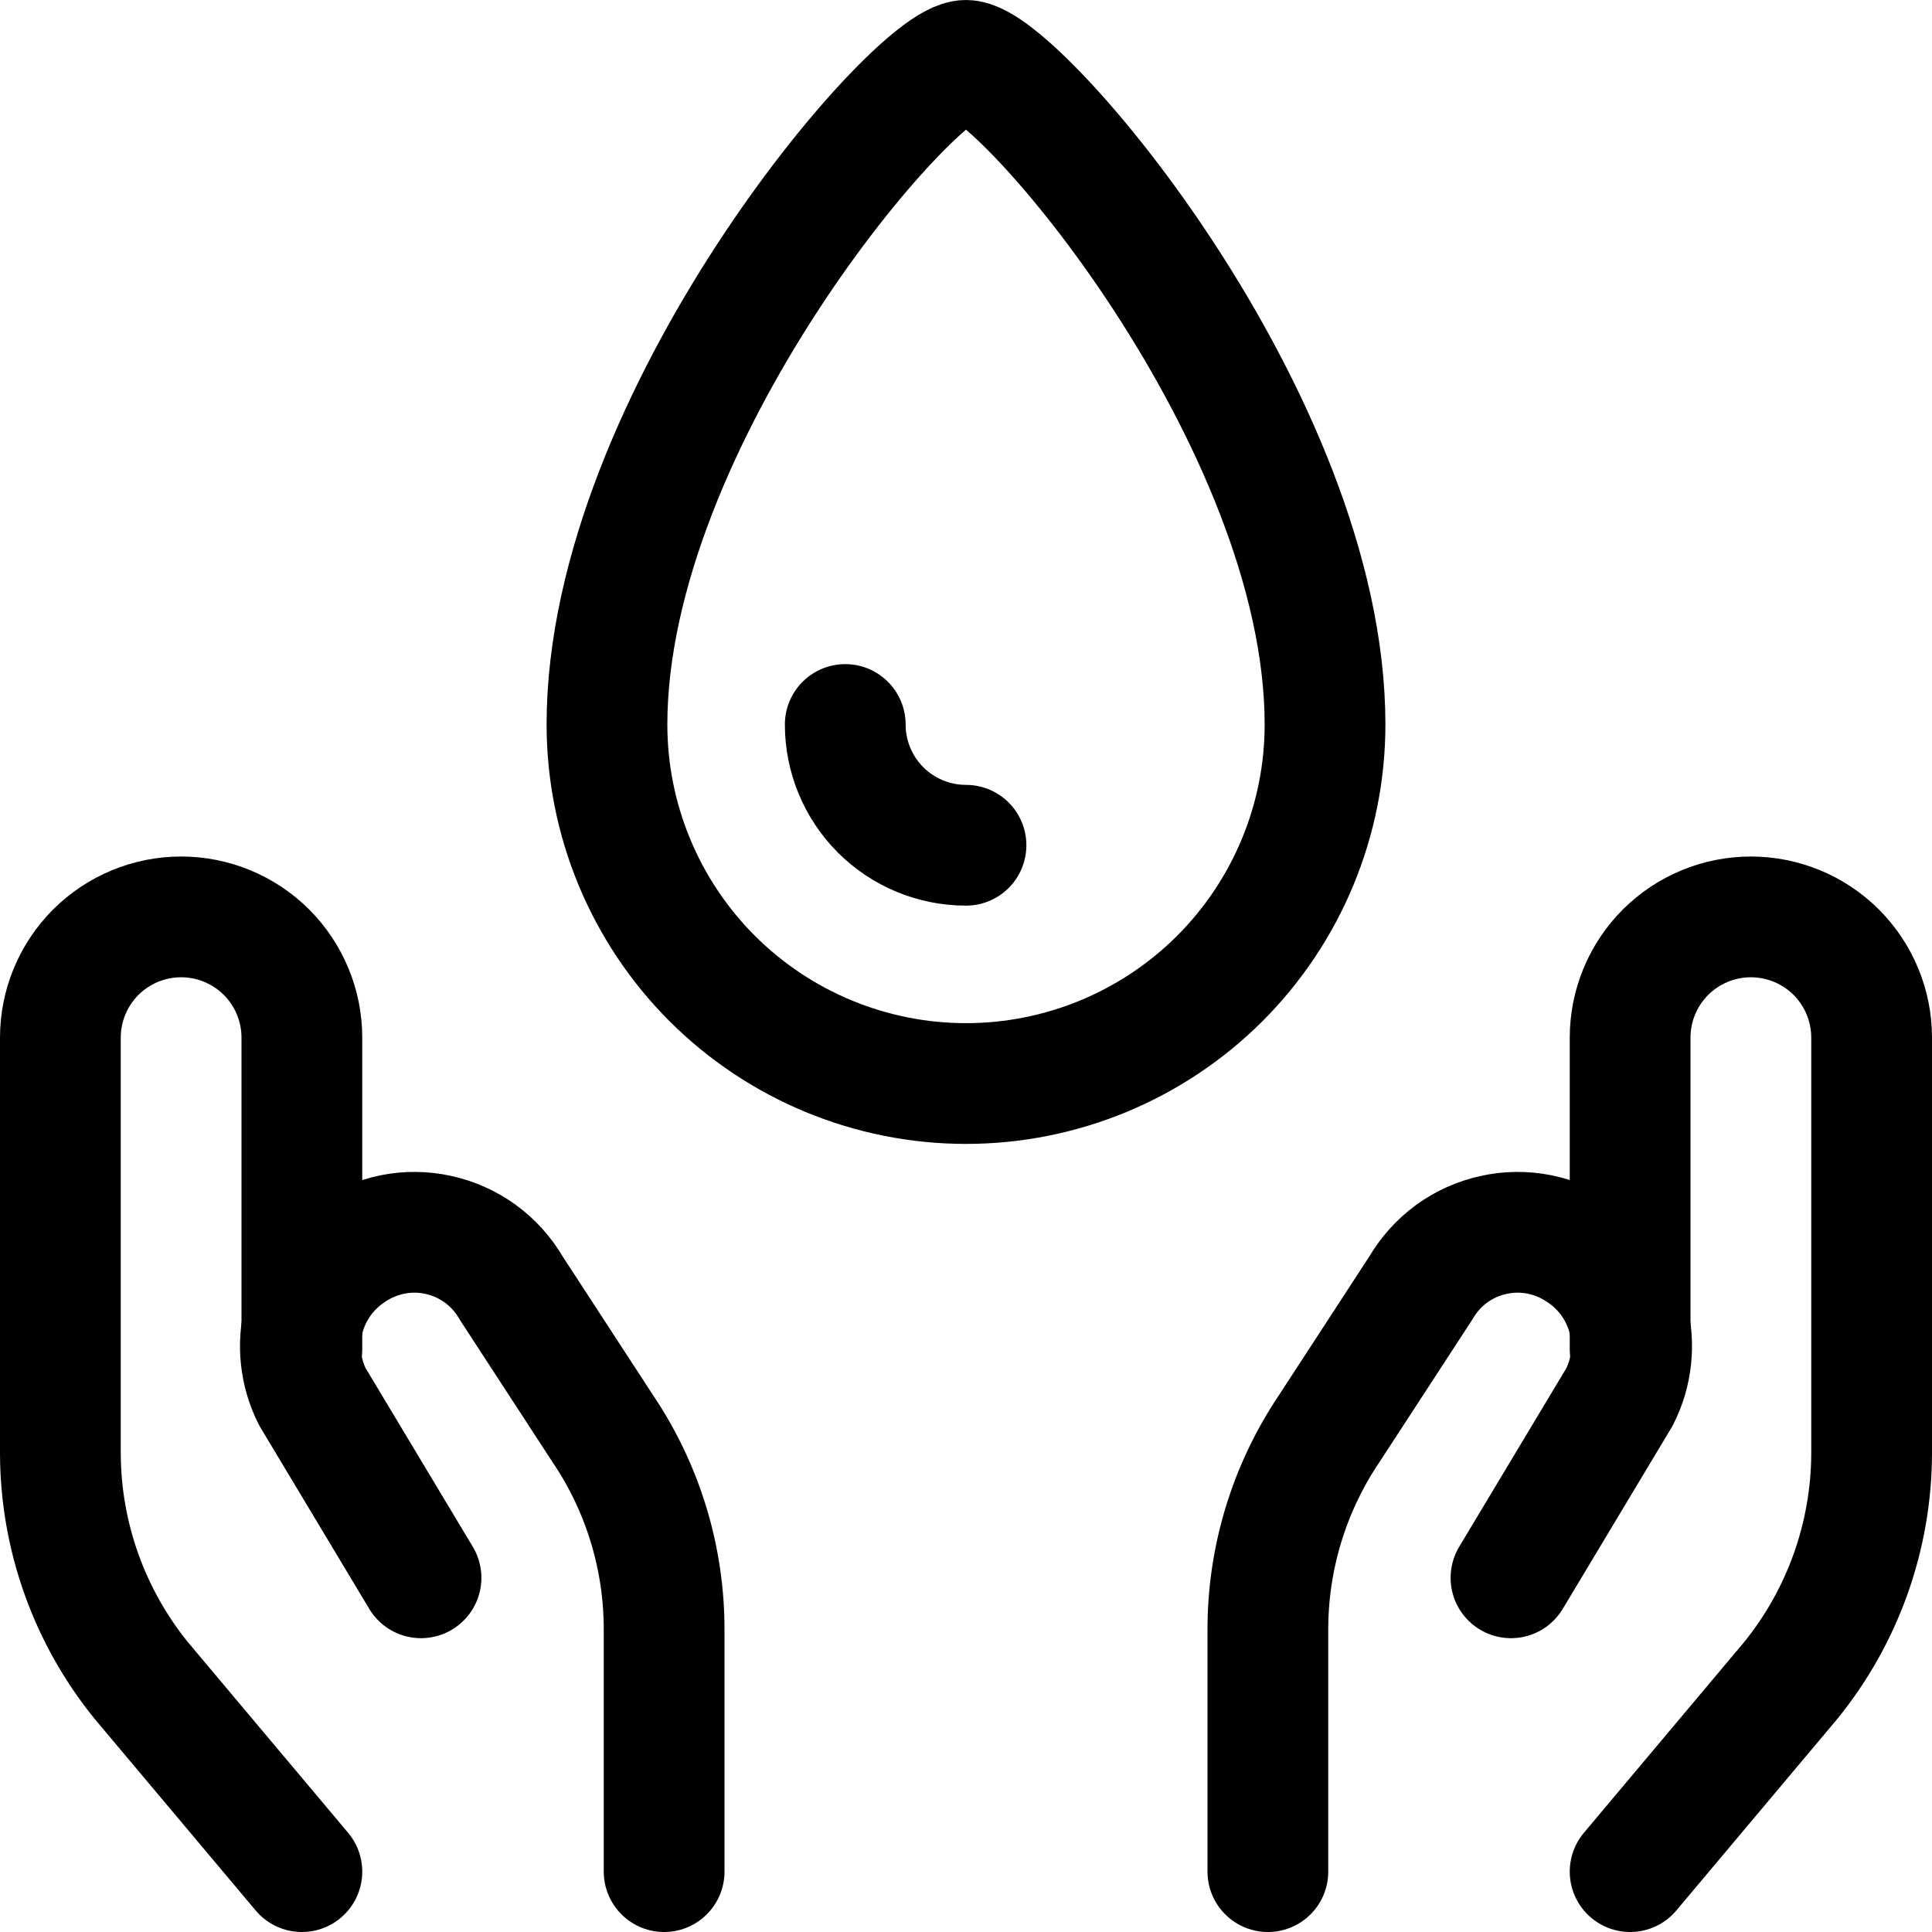 <?xml version="1.0" encoding="UTF-8"?>
<svg xmlns="http://www.w3.org/2000/svg" width="24" height="24" viewBox="0 0 24 24" fill="none">
  <g clip-path="url(#clip0_1605_4909)">
    <path d="M3.75 23.25L1.75 20.87C1.107 20.074 0.754 19.083 0.75 18.06V12.89C0.75 12.492 0.908 12.111 1.189 11.829C1.471 11.548 1.852 11.39 2.25 11.39C2.648 11.39 3.029 11.548 3.311 11.829C3.592 12.111 3.75 12.492 3.75 12.89V16.76" stroke="black" stroke-width="1.5" stroke-linecap="round" stroke-linejoin="round"></path>
    <path d="M8.25 23.25V20.25C8.252 19.36 7.988 18.489 7.49 17.75L6.35 16C6.254 15.834 6.123 15.689 5.968 15.575C5.812 15.462 5.635 15.382 5.447 15.341C5.259 15.299 5.064 15.297 4.876 15.335C4.687 15.373 4.508 15.45 4.35 15.56C4.068 15.75 3.864 16.037 3.777 16.366C3.691 16.696 3.727 17.046 3.88 17.35L5.23 19.6" stroke="black" stroke-width="1.5" stroke-linecap="round" stroke-linejoin="round"></path>
    <path d="M20.25 23.25L22.25 20.87C22.893 20.074 23.246 19.083 23.25 18.06V12.89C23.25 12.492 23.092 12.111 22.811 11.829C22.529 11.548 22.148 11.39 21.75 11.39C21.352 11.39 20.971 11.548 20.689 11.829C20.408 12.111 20.25 12.492 20.25 12.89V16.76" stroke="black" stroke-width="1.5" stroke-linecap="round" stroke-linejoin="round"></path>
    <path d="M15.75 23.25V20.25C15.748 19.36 16.013 18.489 16.51 17.75L17.65 16C17.747 15.834 17.877 15.689 18.032 15.575C18.188 15.462 18.365 15.382 18.553 15.341C18.741 15.299 18.936 15.297 19.125 15.335C19.314 15.373 19.492 15.45 19.65 15.56C19.933 15.75 20.136 16.037 20.223 16.366C20.309 16.696 20.273 17.046 20.12 17.35L18.77 19.6" stroke="black" stroke-width="1.5" stroke-linecap="round" stroke-linejoin="round"></path>
    <path d="M16.46 9C16.46 10.183 15.99 11.317 15.154 12.154C14.317 12.99 13.183 13.46 12 13.46C10.817 13.46 9.683 12.99 8.846 12.154C8.01 11.317 7.54 10.183 7.54 9C7.54 5.21 11.36 0.75 12 0.75C12.64 0.75 16.46 5.21 16.46 9Z" stroke="black" stroke-width="1.5" stroke-linecap="round" stroke-linejoin="round"></path>
    <path d="M12 10.5C11.602 10.5 11.221 10.342 10.939 10.061C10.658 9.779 10.5 9.398 10.5 9" stroke="black" stroke-width="1.5" stroke-linecap="round" stroke-linejoin="round"></path>
  </g>
  <defs>
    <clipPath id="clip0_1605_4909">
      <rect width="24" height="24" fill="white"></rect>
    </clipPath>
  </defs>
</svg>
